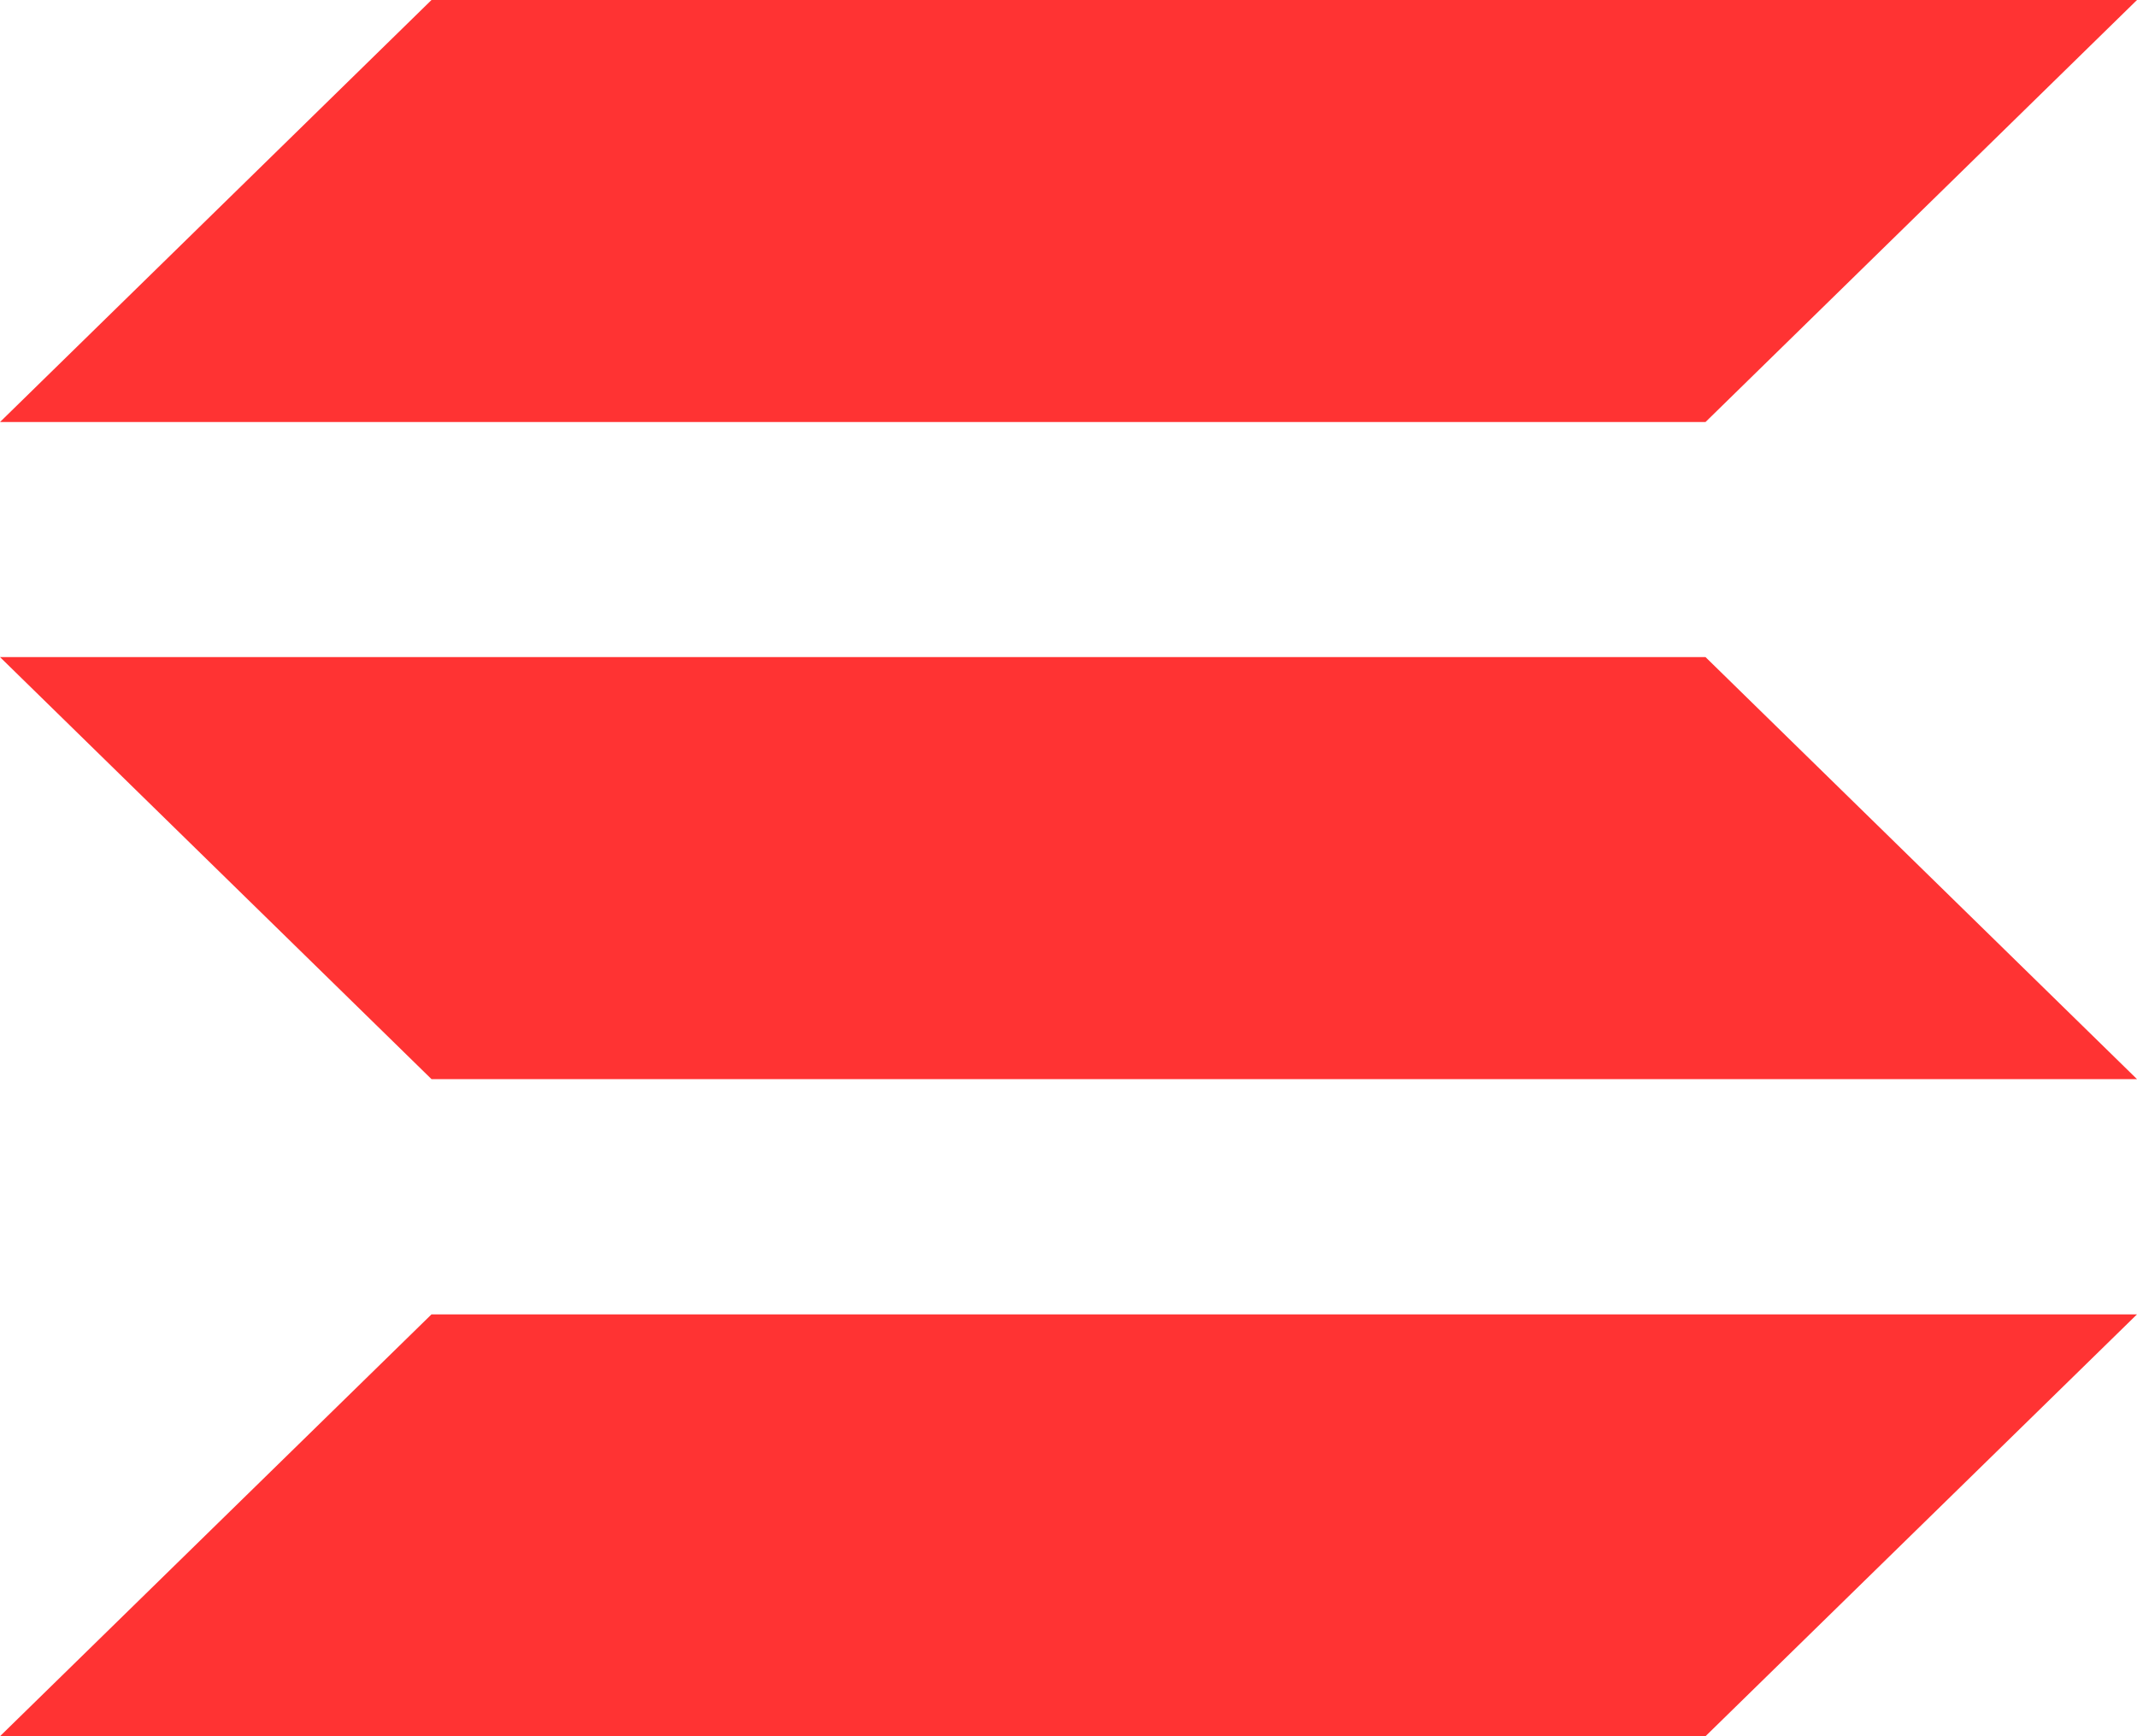 <svg width="48" height="39" viewBox="0 0 48 39" fill="none" xmlns="http://www.w3.org/2000/svg">
<path d="M38.308 9.48H0L9.692 0H48L38.308 9.48ZM38.308 39H0L9.692 29.524H48M9.692 24.24H48L38.308 14.76H0" fill="#FF3333"/>
</svg>

